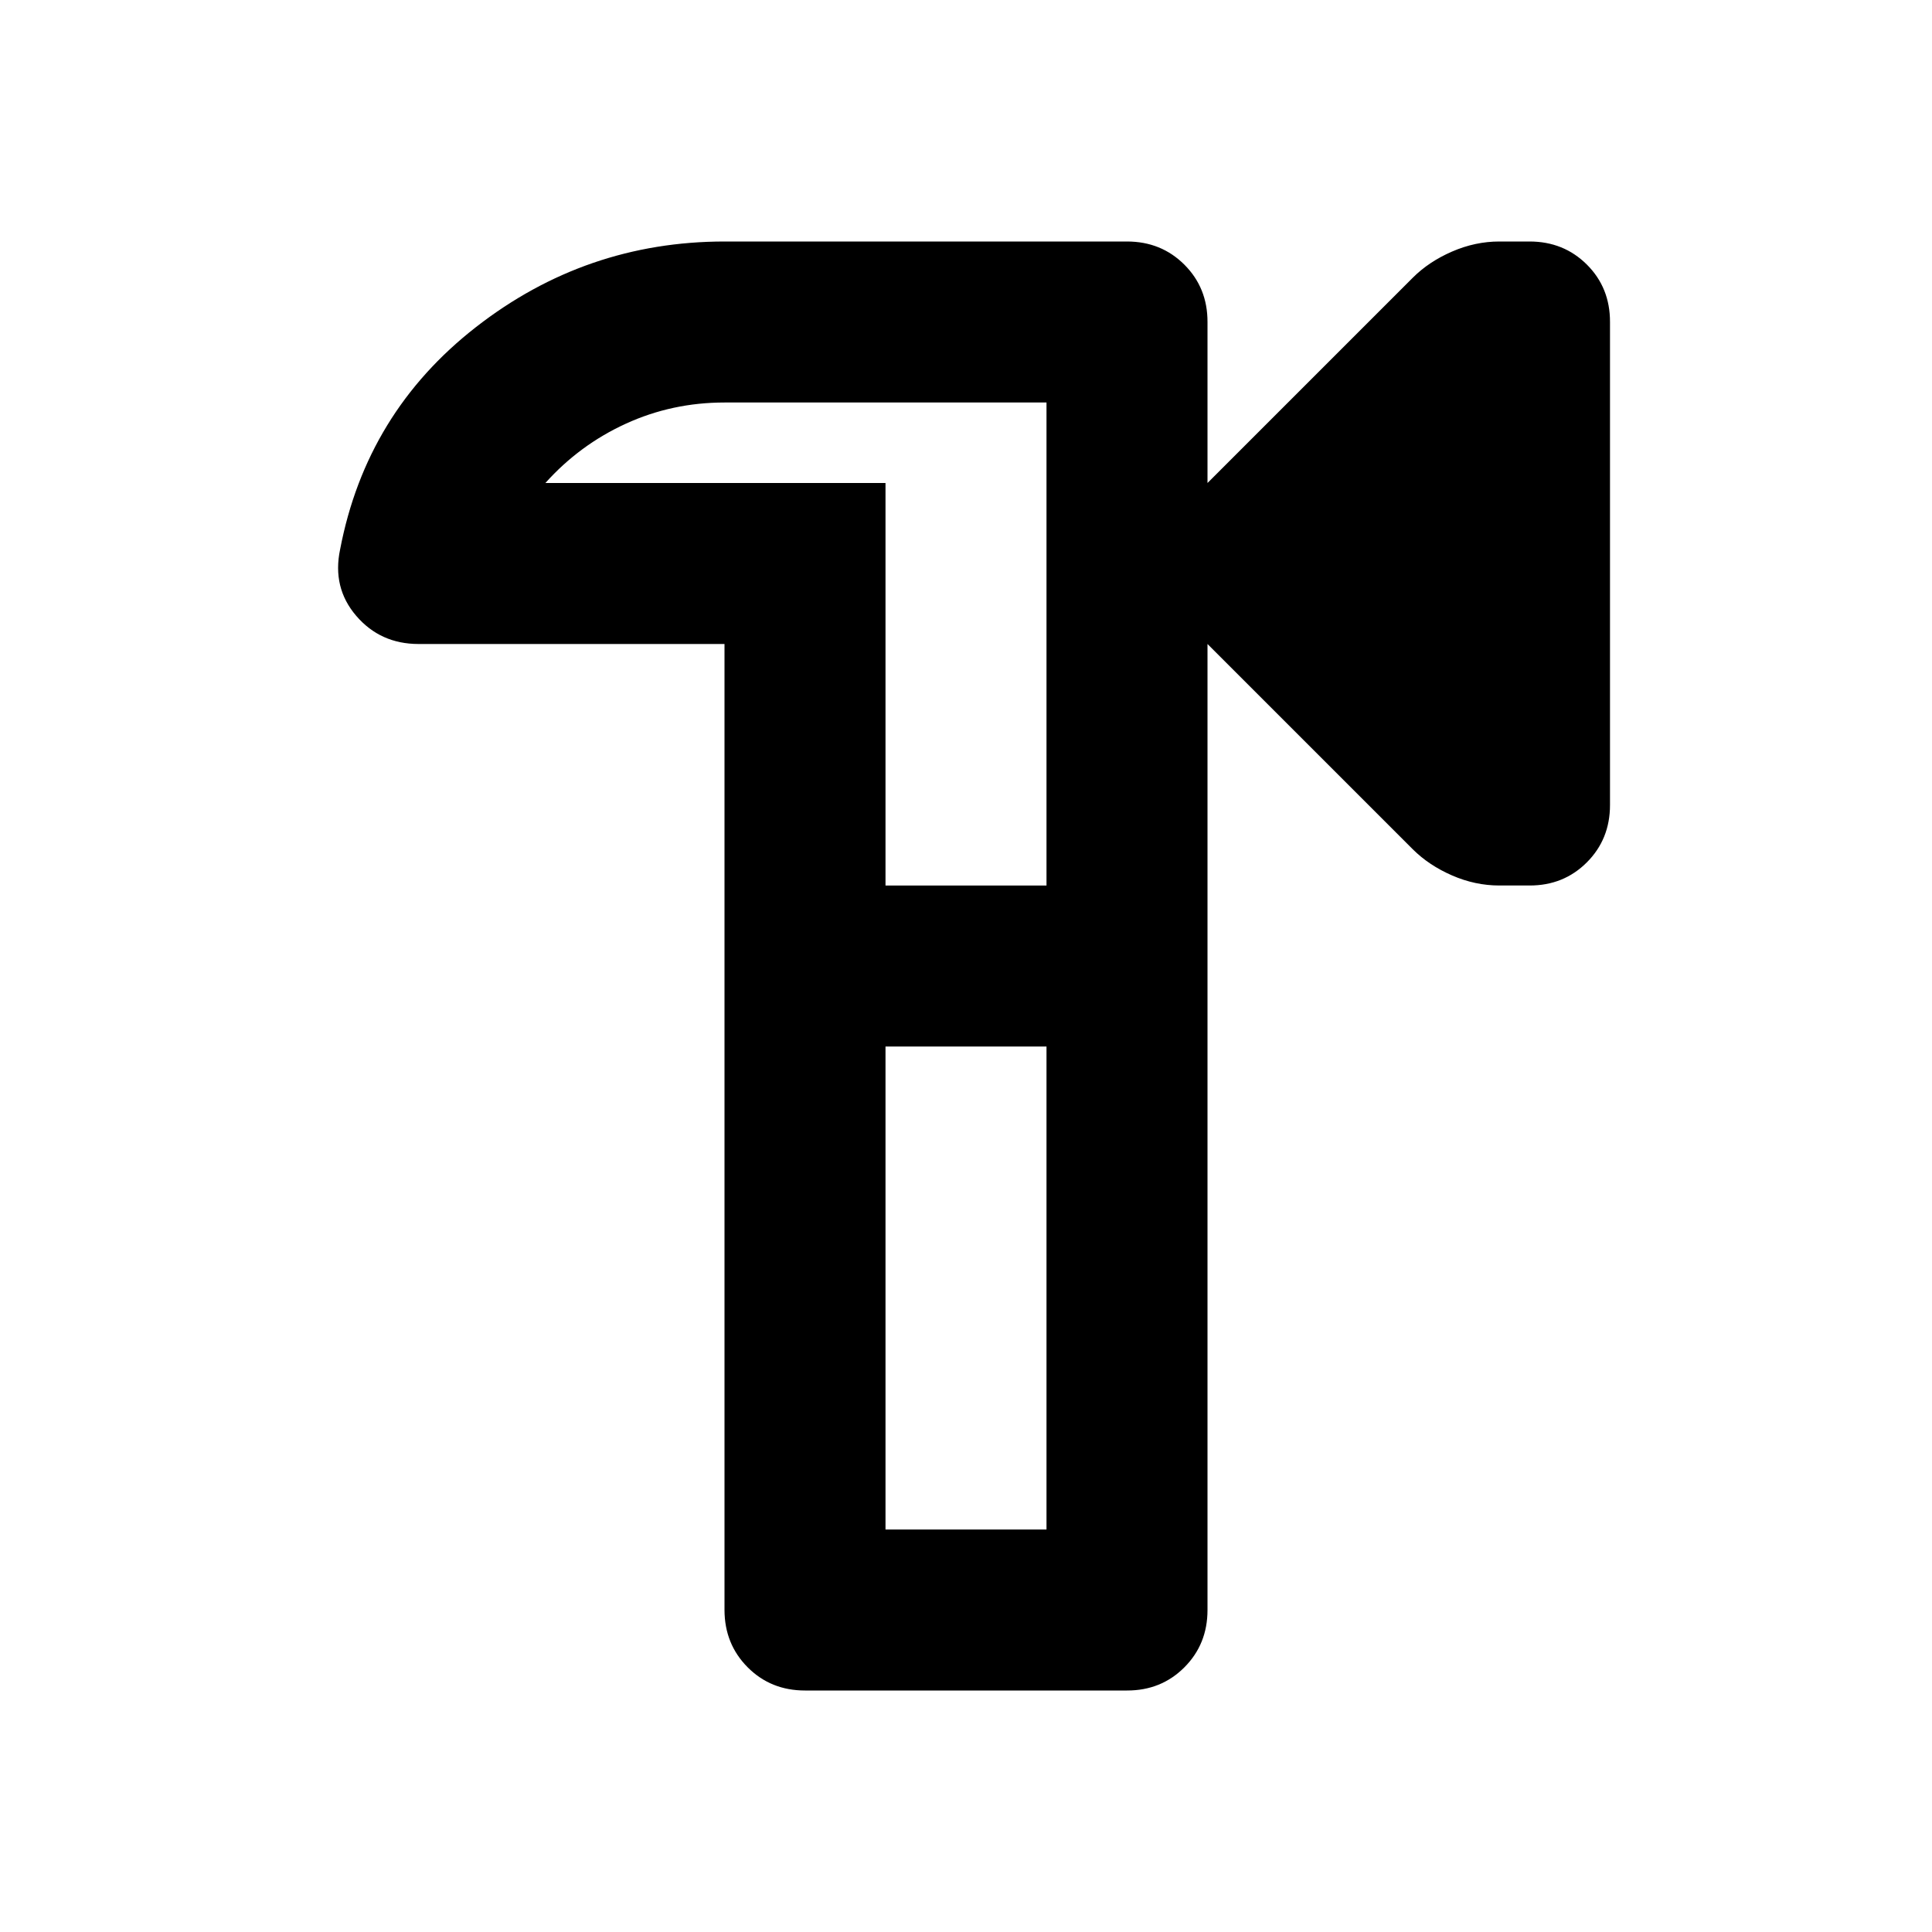 <?xml version="1.0" encoding="utf-8"?>
<!-- Generator: www.svgicons.com -->
<svg xmlns="http://www.w3.org/2000/svg" width="800" height="800" viewBox="0 0 24 24">
<path fill="currentColor" d="M10 21q-.425 0-.712-.288T9 20V8H5.2q-.475 0-.775-.35t-.2-.825q.325-1.7 1.688-2.762T9 3h5q.425 0 .713.288T15 4v2l2.55-2.55q.2-.2.488-.325T18.625 3H19q.425 0 .713.287T20 4v6q0 .425-.288.713T19 11h-.375q-.3 0-.587-.125t-.488-.325L15 8v12q0 .425-.288.713T14 21zm1-2h2v-6h-2zm0-8h2V5H9q-.65 0-1.225.263t-1 .737H11zm1 1"/>
</svg>